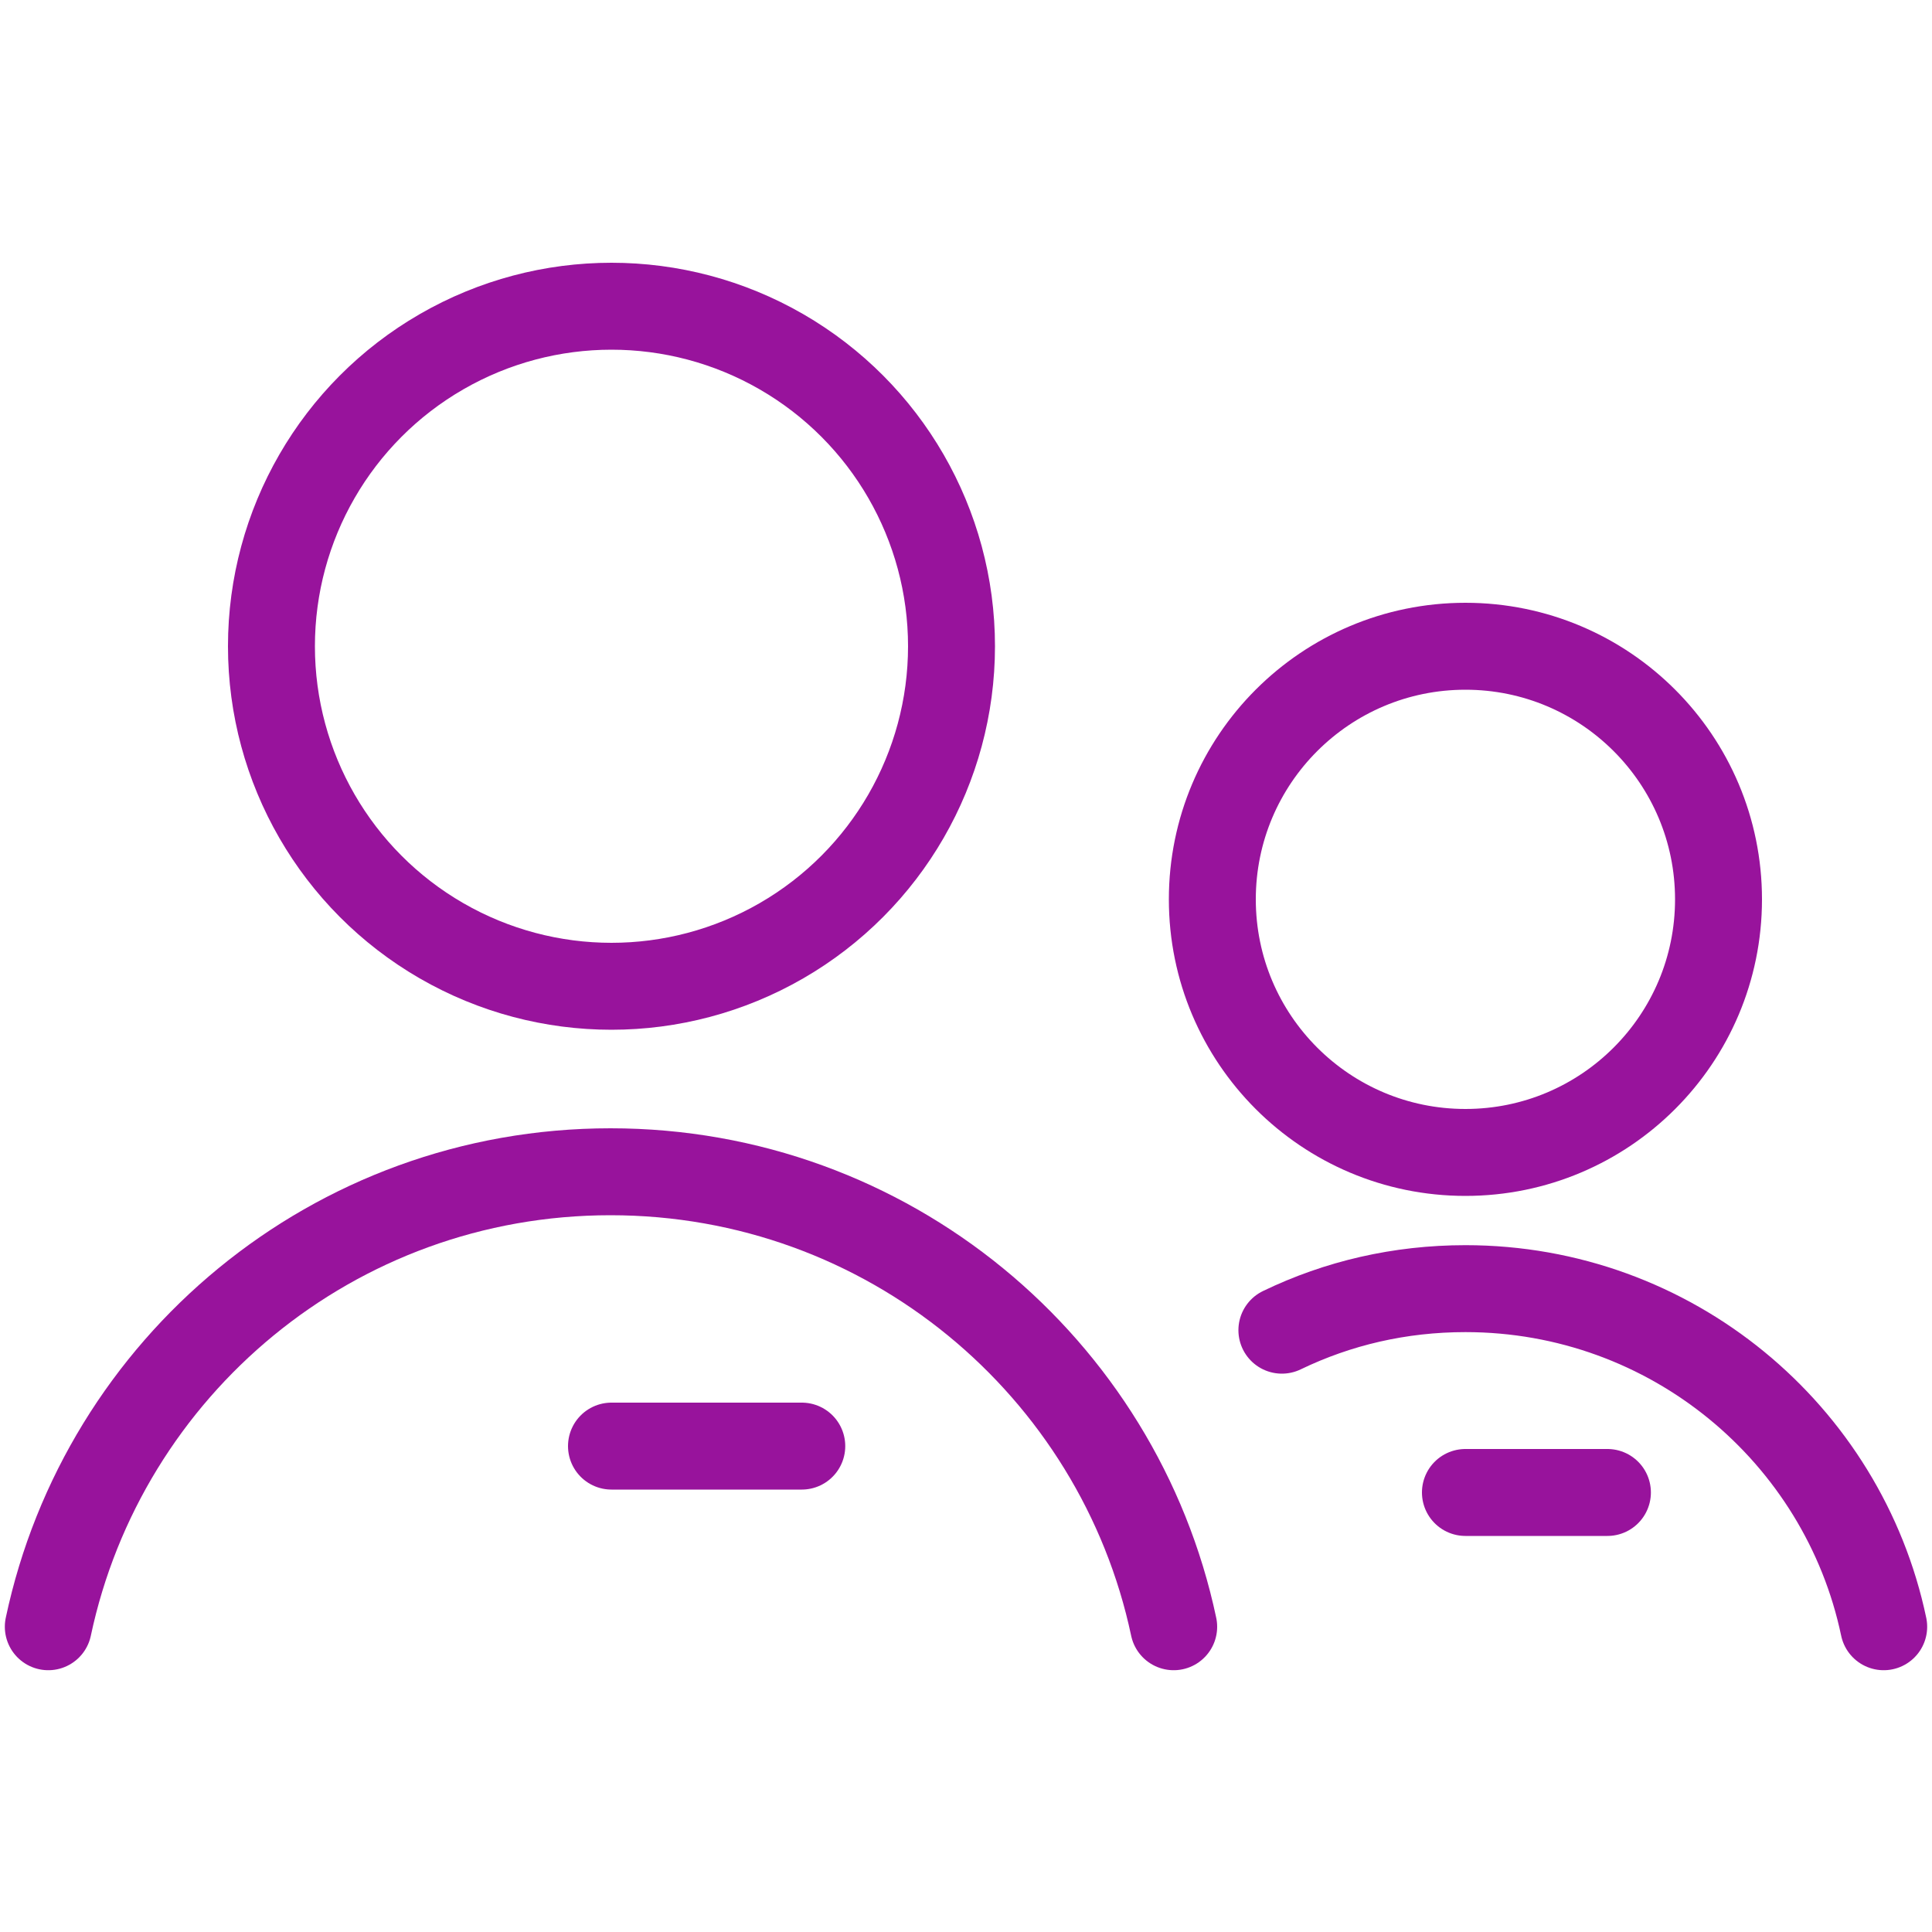 <?xml version="1.0" encoding="utf-8"?>
<!-- Generator: Adobe Illustrator 28.2.0, SVG Export Plug-In . SVG Version: 6.00 Build 0)  -->
<svg version="1.1" id="Layer_1" xmlns="http://www.w3.org/2000/svg" xmlns:xlink="http://www.w3.org/1999/xlink" x="0px" y="0px"
	 viewBox="0 0 200 200" style="enable-background:new 0 0 200 200;" xml:space="preserve">
<style type="text/css">
	.st0{fill:none;stroke:#98139C;stroke-width:9;stroke-linecap:round;stroke-linejoin:round;}
	.st1{fill:none;stroke:#98139C;stroke-width:9;stroke-linecap:round;stroke-linejoin:round;stroke-miterlimit:4;}
</style>
<g>
	<circle class="st0" cx="63.3" cy="66.9" r="35.2"/>
	<path class="st0" d="M121.5,168.4c-5.7-26.9-29.6-47.1-58.3-47.1S10.7,141.5,5,168.4"/>
	<line class="st0" x1="63.3" y1="149.7" x2="83" y2="149.7"/>
</g>
<g>
	<ellipse class="st1" cx="151.7" cy="93.1" rx="26.2" ry="26.2"/>
	<path class="st0" d="M195,168.4c-4.2-20-22-35-43.3-35c-6.8,0-13.2,1.5-19,4.3"/>
	<line class="st0" x1="151.7" y1="154.5" x2="166.4" y2="154.5"/>
</g>
</svg>

